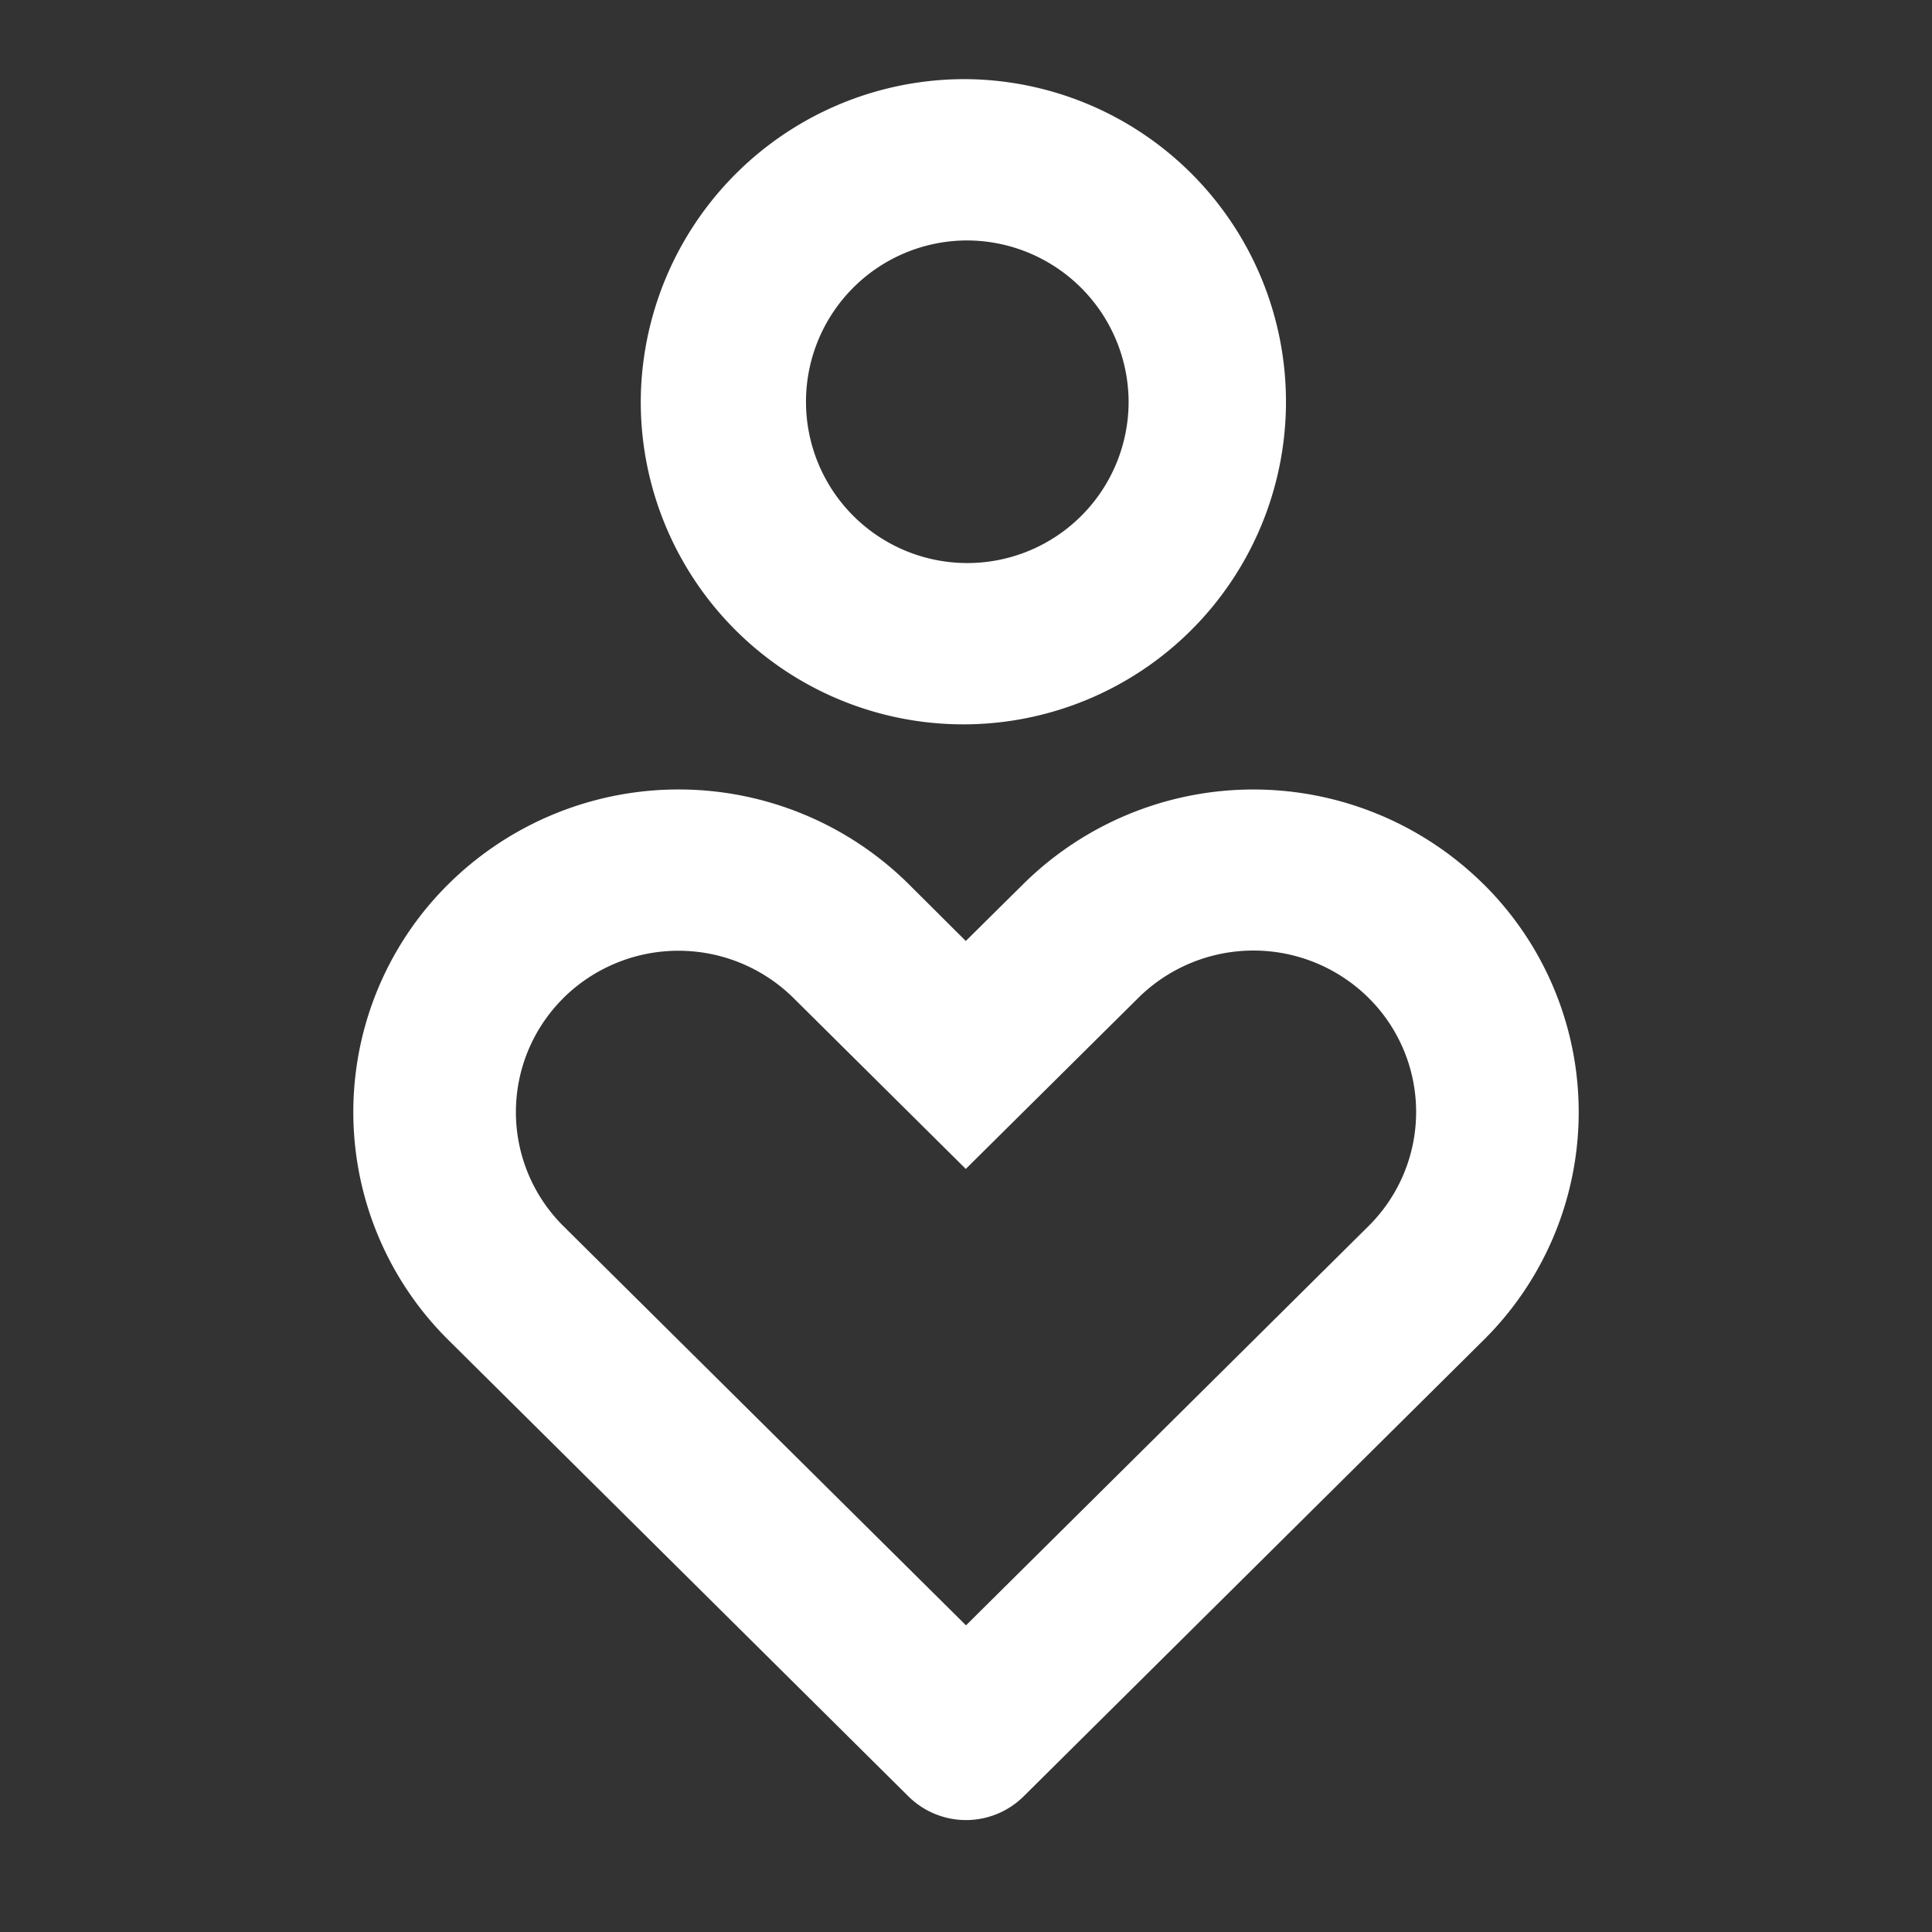 <svg id="empathize-line" xmlns="http://www.w3.org/2000/svg" width="55" height="55" viewBox="0 0 55 55">
  <rect x="0" y="0" width="55" height="55" fill="#333333" stroke="none"/>
  <path id="Path_50837" data-name="Path 50837" d="M0,0H55V55H0Z" fill="none"/>
  <path id="Path_50838" data-name="Path 50838" d="M36.637,23.914a9.13,9.13,0,0,1,0,12.986L23.543,49.889a2.33,2.33,0,0,1-3.273,0L7.176,36.9a9.133,9.133,0,0,1,0-12.989,9.313,9.313,0,0,1,13.094,0L21.9,25.535l1.639-1.623a9.313,9.313,0,0,1,13.094,0ZM10.449,27.156a4.572,4.572,0,0,0,0,6.5L21.906,45.017,33.364,33.652a4.572,4.572,0,0,0,0-6.5,4.66,4.66,0,0,0-6.55,0L21.9,32.024l-4.907-4.868a4.659,4.659,0,0,0-6.546,0ZM21.906,1a9.184,9.184,0,1,1-9.259,9.184A9.219,9.219,0,0,1,21.906,1Zm0,4.592a4.592,4.592,0,1,0,4.629,4.592A4.61,4.61,0,0,0,21.906,5.592Z" transform="translate(5.594 1.253)" fill="#fff"/>
</svg>

